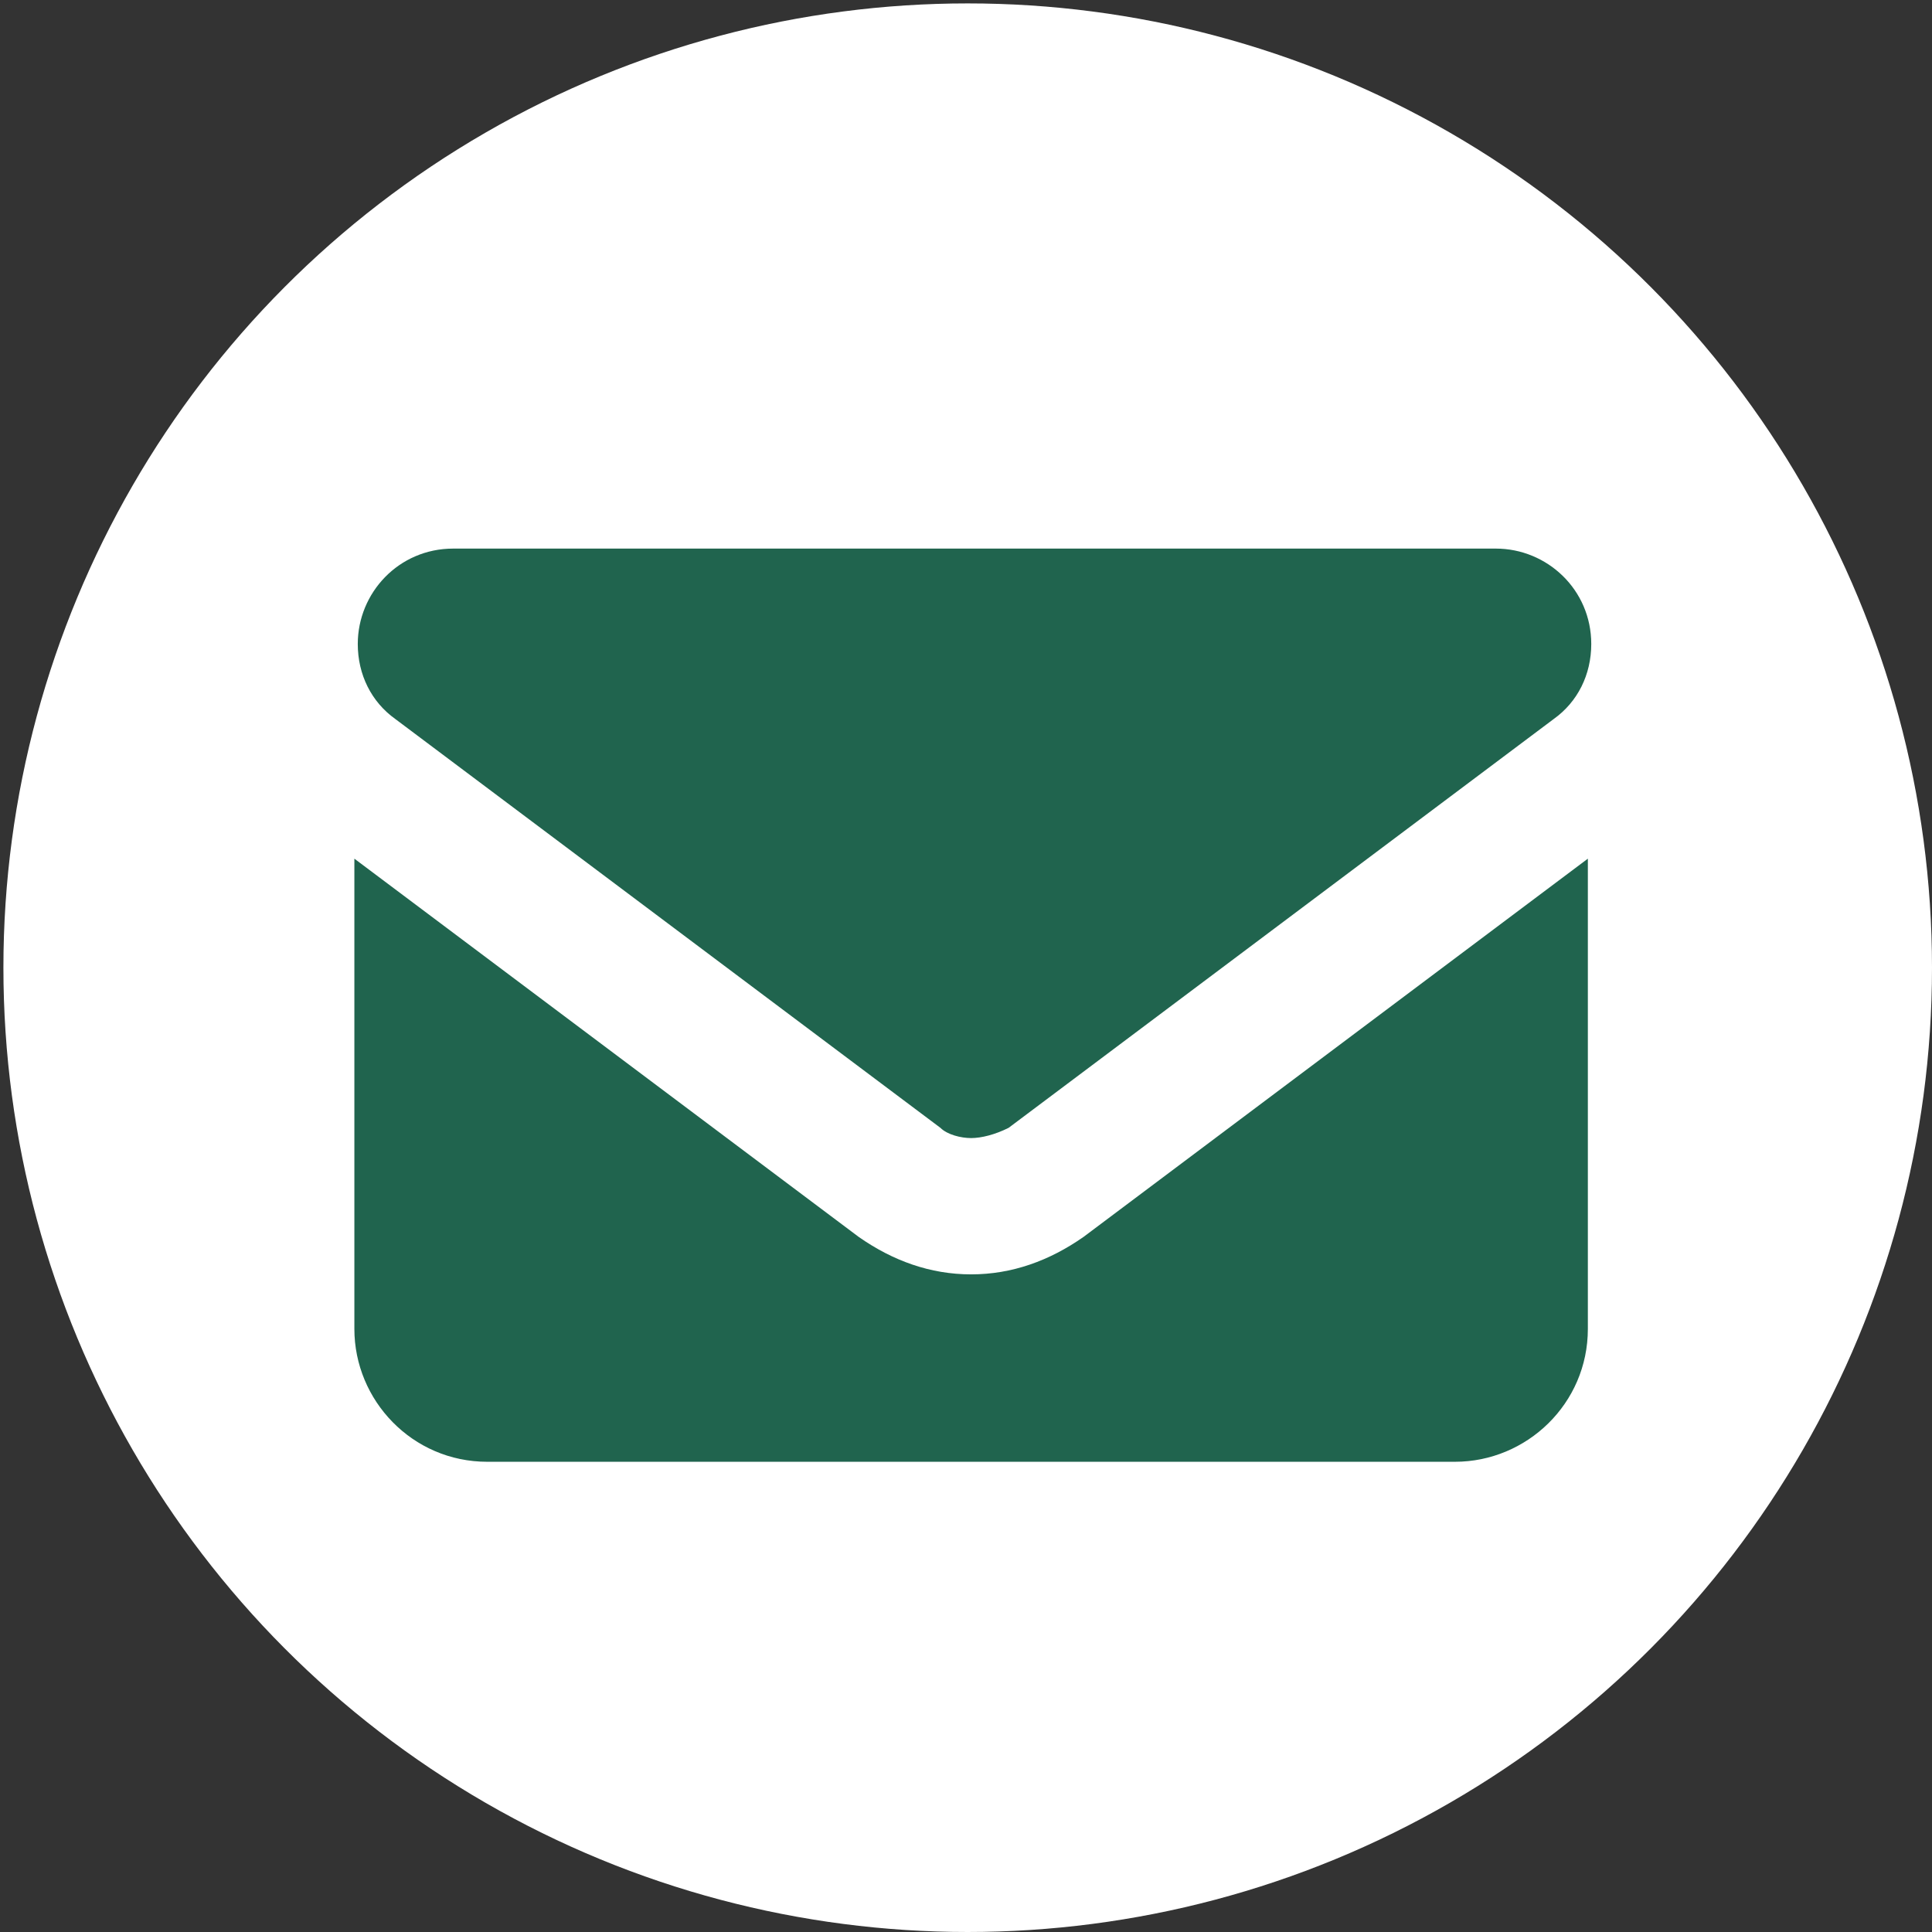 <?xml version="1.0" encoding="utf-8"?>
<!-- Generator: Adobe Illustrator 22.0.1, SVG Export Plug-In . SVG Version: 6.00 Build 0)  -->
<svg version="1.1" id="レイヤー_1" xmlns="http://www.w3.org/2000/svg" xmlns:xlink="http://www.w3.org/1999/xlink" x="0px"
	 y="0px" viewBox="0 0 56.7 56.7" style="enable-background:new 0 0 56.7 56.7;" xml:space="preserve">
<rect x="0" y="0" width="56.7" height="56.7" fill="#333333" stroke="none"/>
<style type="text/css">
	.st0{fill:#FFFFFF;}
	.st1{fill:#20644E;}
</style>
<g>
	<circle class="st0" cx="28.4" cy="28.4" r="28.3"/>
	<path class="st1" d="M14.3,42.9c-2.2,0-3.9-1.8-3.9-3.9V25.2l14.8,11.1c1,0.7,2.1,1.1,3.3,1.1s2.3-0.4,3.3-1.1l14.8-11.1v13.8
		c0,2.2-1.8,3.9-3.9,3.9H14.3z M28.5,33.4c-0.3,0-0.7-0.1-0.9-0.3l-16-12c-0.7-0.5-1.1-1.3-1.1-2.2c0-1.5,1.2-2.8,2.8-2.8h30.6
		c1.5,0,2.8,1.2,2.8,2.8c0,0.9-0.4,1.7-1.1,2.2l-16,12C29.2,33.3,28.8,33.4,28.5,33.4z"/>
</g>
</svg>
